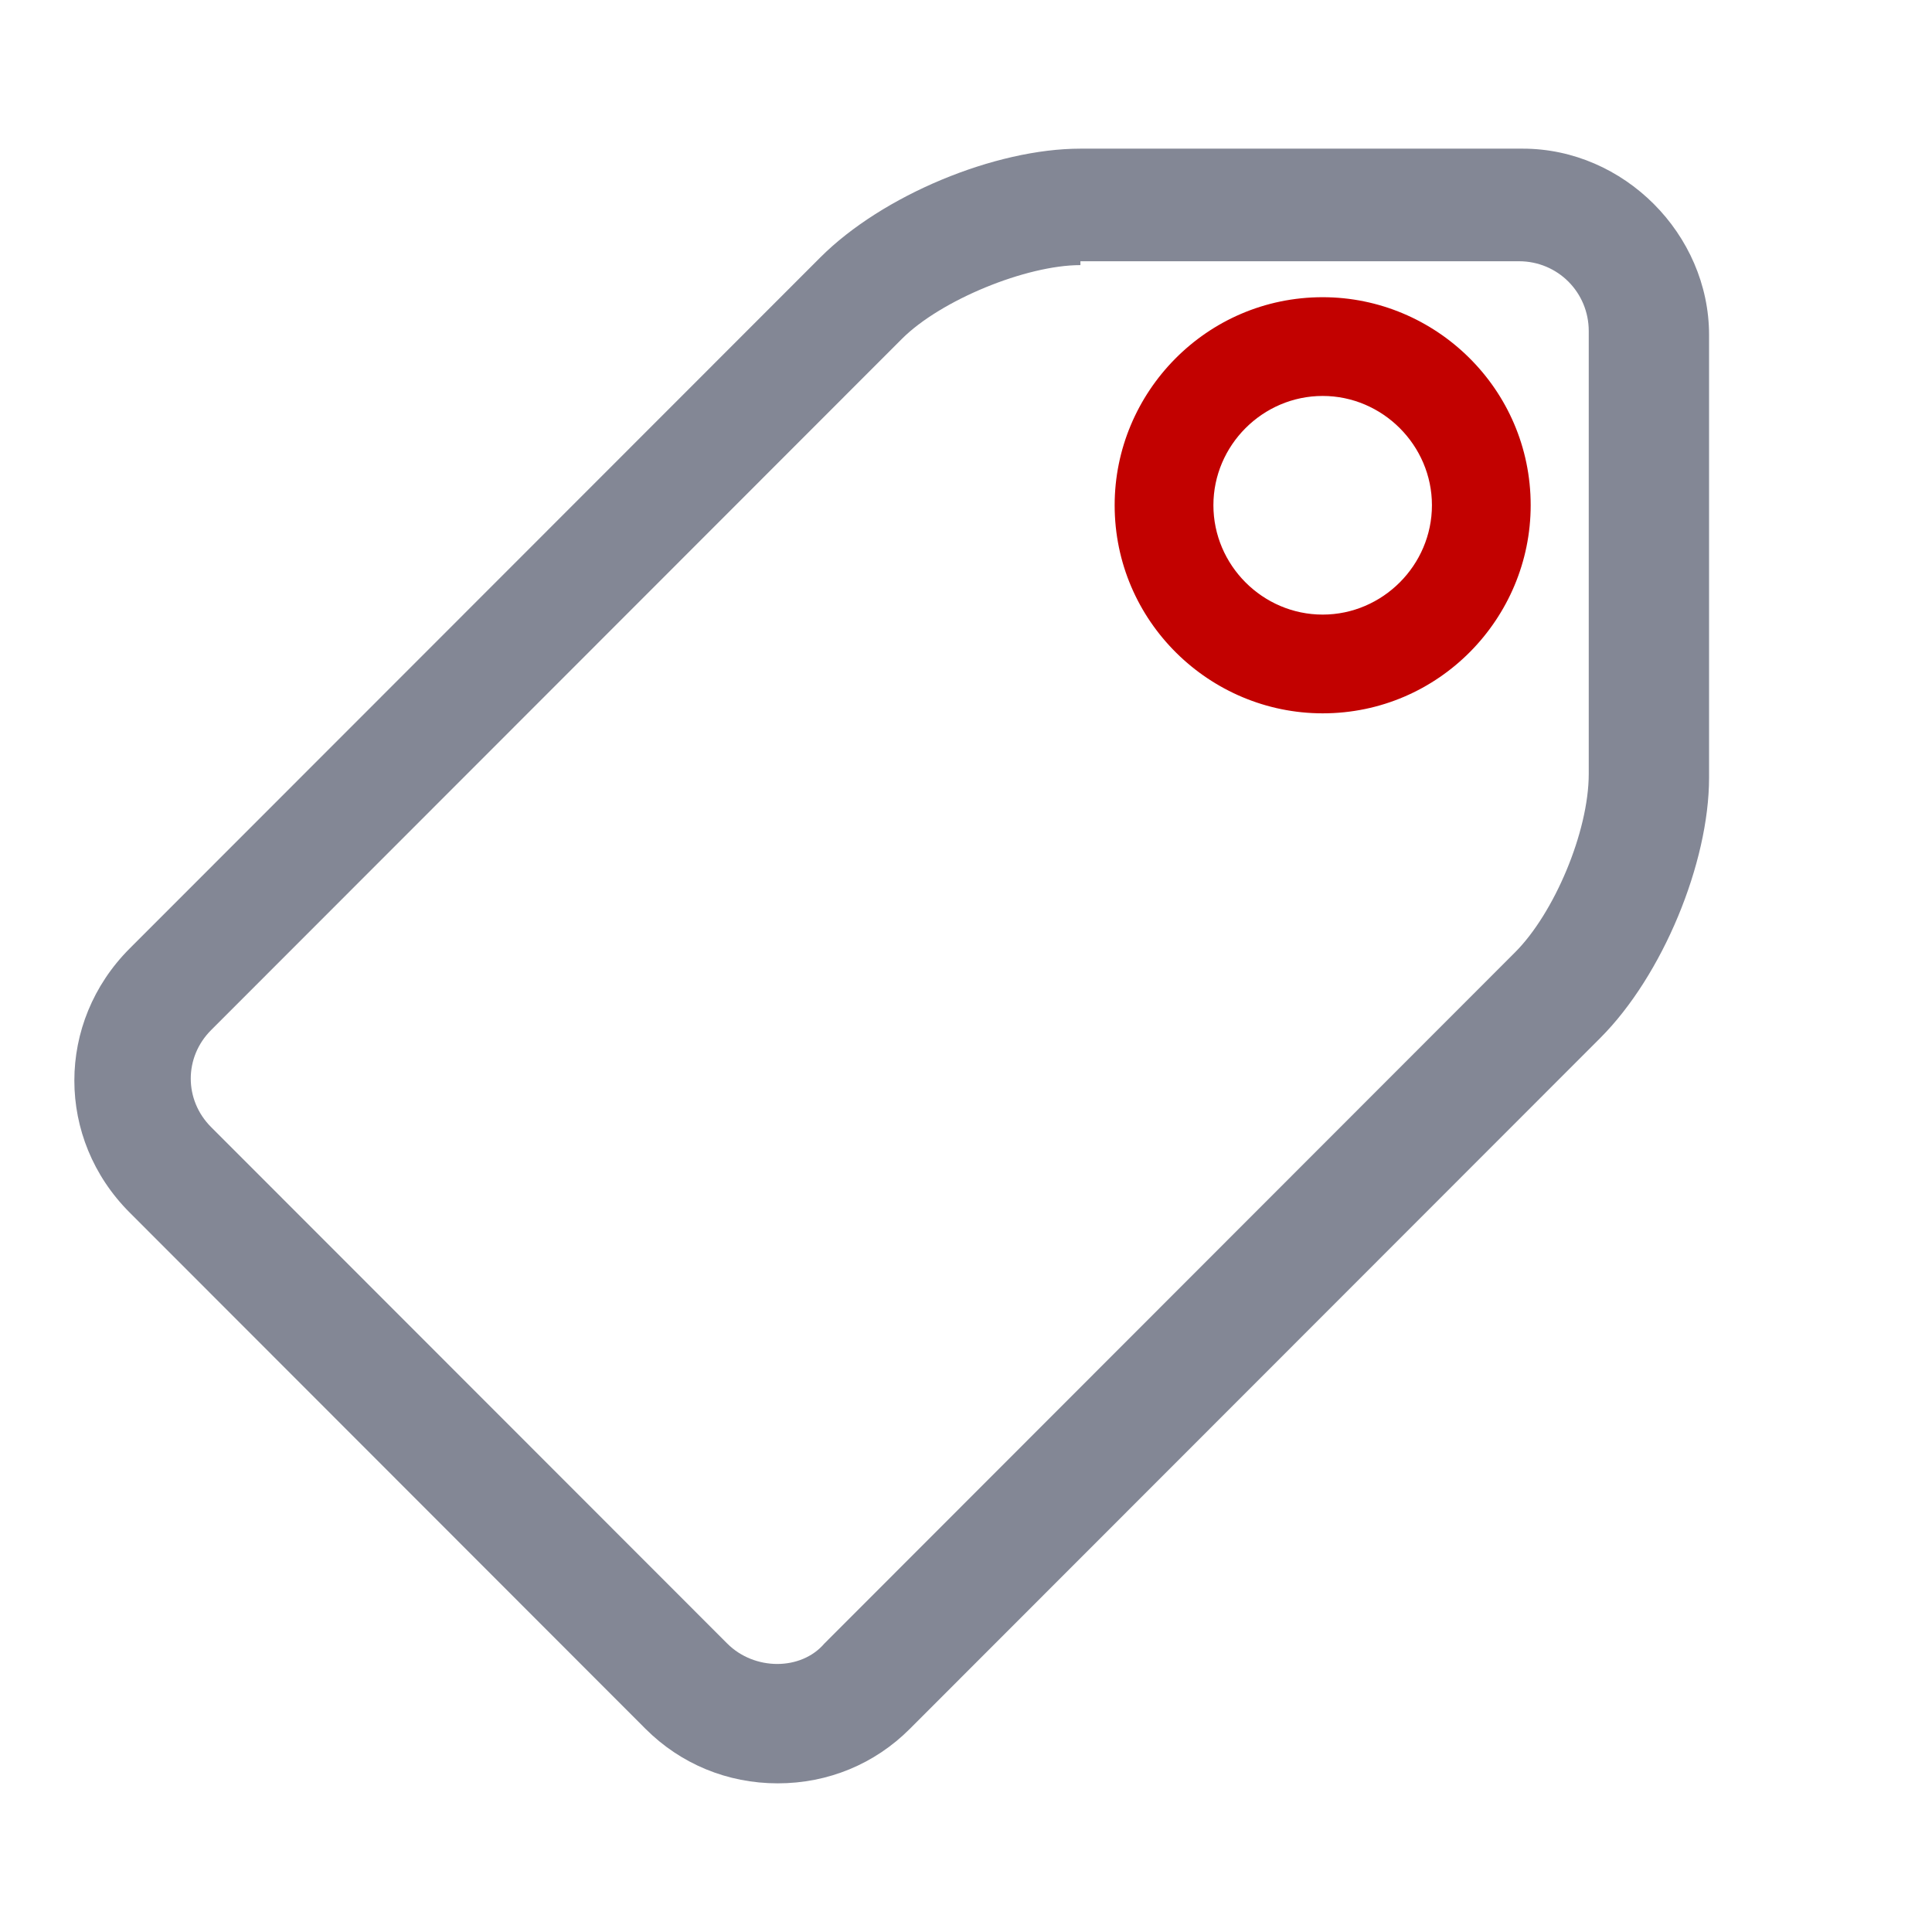 <svg width="18" height="18" viewBox="0 0 18 18" fill="none" xmlns="http://www.w3.org/2000/svg">
<path d="M7.246 16.615C6.776 16.615 6.342 16.434 6.016 16.109L1.208 11.297C0.521 10.61 0.521 9.525 1.208 8.837L7.643 2.398C8.222 1.819 9.27 1.385 10.066 1.385H14.188C15.128 1.385 15.923 2.181 15.923 3.121V7.245C15.923 8.041 15.489 9.09 14.911 9.669L8.475 16.109C8.15 16.434 7.716 16.615 7.246 16.615ZM10.066 2.47C9.56 2.47 8.764 2.796 8.403 3.157L1.967 9.597C1.714 9.85 1.714 10.248 1.967 10.501L6.776 15.313C7.029 15.566 7.463 15.566 7.68 15.313L14.115 8.873C14.477 8.512 14.802 7.752 14.802 7.209V3.085C14.802 2.723 14.513 2.434 14.152 2.434H10.066V2.47Z" fill="#838795"/>
<path d="M12.323 6.646C11.272 6.646 10.385 5.791 10.385 4.707C10.385 3.656 11.239 2.769 12.323 2.769C13.374 2.769 14.261 3.623 14.261 4.707C14.261 5.759 13.407 6.646 12.323 6.646ZM12.323 3.689C11.764 3.689 11.305 4.149 11.305 4.707C11.305 5.266 11.764 5.726 12.323 5.726C12.881 5.726 13.341 5.266 13.341 4.707C13.341 4.149 12.881 3.689 12.323 3.689Z" fill="#C20100"/>
</svg>
